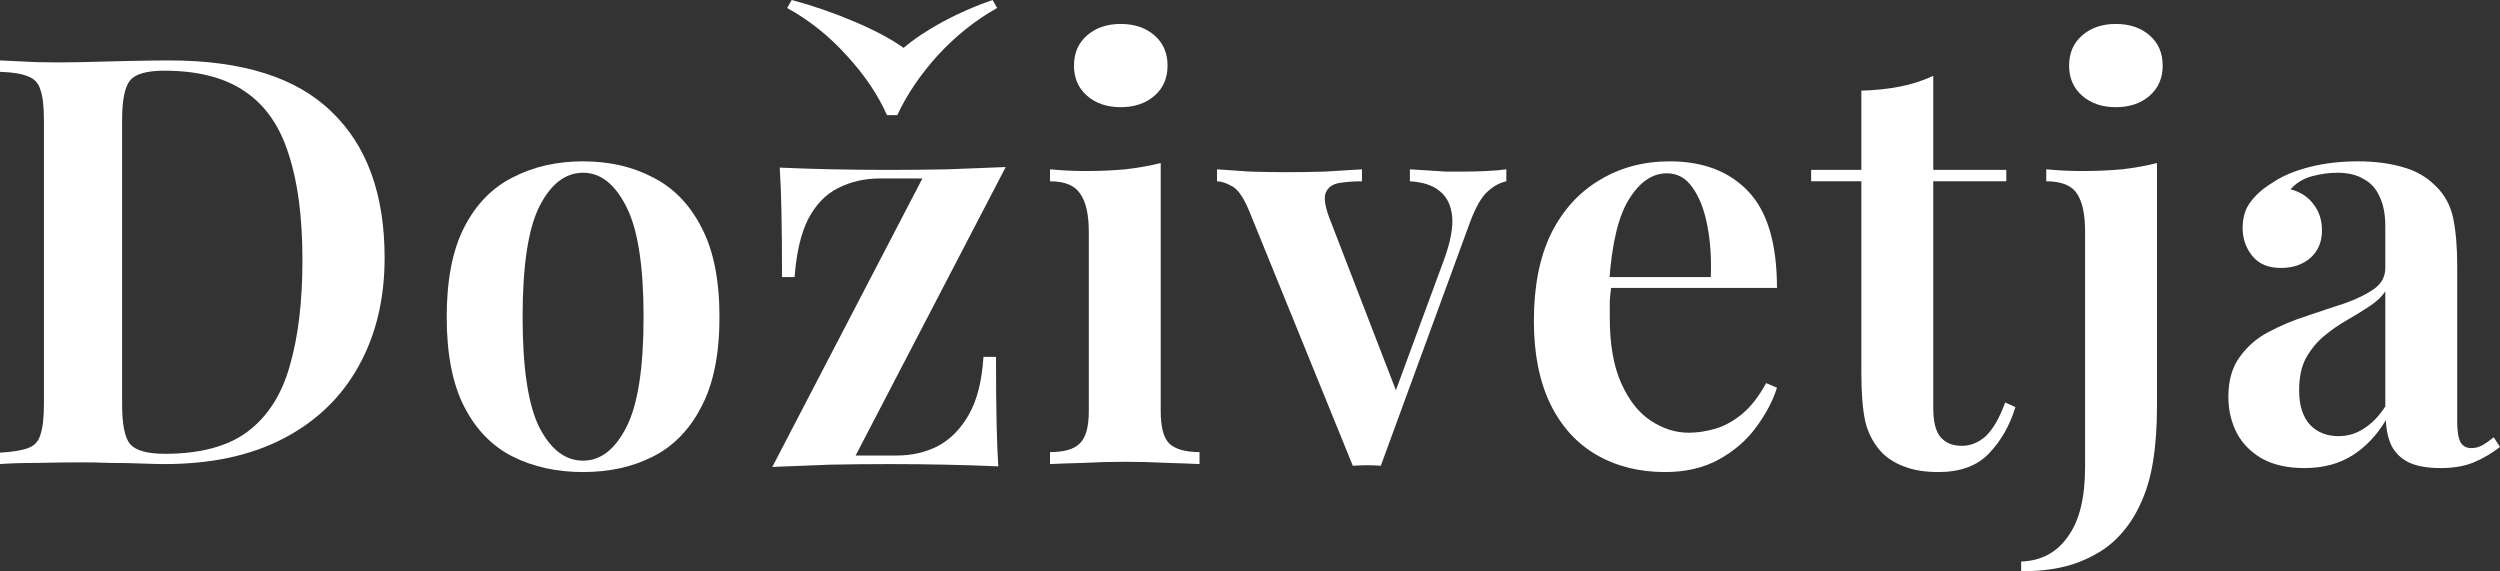 <svg width="814" height="186" viewBox="0 0 814 186" fill="none" xmlns="http://www.w3.org/2000/svg">
<rect x="0" y="0" width="814" height="186" fill="#333333" stroke="none"/>
<path d="M55.183 19.677C78.966 19.677 96.555 25.245 107.951 36.383C119.47 47.397 125.23 63.237 125.23 83.904C125.23 97.393 122.381 109.212 116.683 119.359C111.109 129.383 102.996 137.18 92.343 142.748C81.691 148.317 68.746 151.102 53.511 151.102C51.653 151.102 49.114 151.04 45.893 150.916C42.796 150.792 39.514 150.731 36.045 150.731C32.701 150.607 29.604 150.545 26.755 150.545C21.677 150.545 16.722 150.607 11.891 150.731C7.06 150.731 3.097 150.854 0 151.102V147.389C4.088 147.142 7.122 146.647 9.104 145.904C11.21 145.162 12.573 143.677 13.192 141.449C13.935 139.222 14.307 135.88 14.307 131.425V39.353C14.307 34.774 13.935 31.433 13.192 29.329C12.573 27.102 11.21 25.617 9.104 24.874C7.122 24.008 4.088 23.513 0 23.389V19.677C3.097 19.8 7.06 19.986 11.891 20.233C16.722 20.357 21.553 20.357 26.384 20.233C30.843 20.11 35.86 19.986 41.434 19.862C47.008 19.738 51.591 19.677 55.183 19.677ZM53.511 23.018C47.813 23.018 44.097 24.07 42.363 26.174C40.629 28.277 39.761 32.547 39.761 38.982V131.796C39.761 138.232 40.629 142.501 42.363 144.605C44.221 146.709 47.999 147.76 53.697 147.76C65.216 147.76 74.197 145.347 80.638 140.521C87.203 135.571 91.786 128.393 94.387 118.988C97.112 109.583 98.475 98.136 98.475 84.647C98.475 70.786 96.988 59.339 94.016 50.305C91.166 41.148 86.46 34.341 79.895 29.886C73.33 25.307 64.535 23.018 53.511 23.018Z" fill="white"/>
<path d="M189.854 52.533C198.401 52.533 205.957 54.266 212.522 57.73C219.211 61.072 224.475 66.455 228.315 73.88C232.279 81.305 234.261 91.082 234.261 103.21C234.261 115.337 232.279 125.114 228.315 132.539C224.475 139.964 219.211 145.347 212.522 148.689C205.957 152.03 198.401 153.701 189.854 153.701C181.307 153.701 173.689 152.03 167.001 148.689C160.312 145.347 155.047 139.964 151.207 132.539C147.368 125.114 145.448 115.337 145.448 103.21C145.448 91.082 147.368 81.305 151.207 73.88C155.047 66.455 160.312 61.072 167.001 57.73C173.689 54.266 181.307 52.533 189.854 52.533ZM189.854 56.245C184.032 56.245 179.263 59.958 175.547 67.383C171.955 74.685 170.159 86.627 170.159 103.21C170.159 119.792 171.955 131.735 175.547 139.036C179.263 146.337 184.032 149.988 189.854 149.988C195.552 149.988 200.259 146.337 203.975 139.036C207.691 131.735 209.549 119.792 209.549 103.21C209.549 86.627 207.691 74.685 203.975 67.383C200.259 59.958 195.552 56.245 189.854 56.245Z" fill="white"/>
<path d="M327.457 54.389L278.592 148.317H291.969C296.8 148.317 301.198 147.327 305.161 145.347C309.249 143.244 312.655 139.84 315.38 135.138C318.105 130.435 319.716 124.124 320.211 116.204H324.299C324.299 124.866 324.361 132.044 324.485 137.737C324.608 143.429 324.794 148.132 325.042 151.844C319.468 151.597 313.646 151.411 307.577 151.287C301.631 151.164 295.685 151.102 289.74 151.102C283.423 151.102 276.981 151.164 270.416 151.287C263.851 151.535 257.534 151.782 251.465 152.03L300.33 58.102H286.581C281.503 58.102 276.919 59.154 272.832 61.258C268.868 63.237 265.648 66.579 263.17 71.281C260.817 75.86 259.33 82.172 258.711 90.216H254.623C254.623 81.429 254.561 74.251 254.438 68.683C254.314 62.99 254.128 58.287 253.88 54.575C259.454 54.822 265.214 55.008 271.16 55.132C277.229 55.255 283.237 55.317 289.182 55.317C295.5 55.317 301.941 55.255 308.506 55.132C315.071 54.884 321.388 54.637 327.457 54.389ZM323.184 0L324.67 2.599C317.61 6.559 311.169 11.695 305.347 18.006C299.649 24.317 295.252 30.814 292.155 37.497H288.811C285.838 30.814 281.441 24.317 275.619 18.006C269.921 11.695 263.48 6.559 256.296 2.599L257.782 0C264.719 1.856 271.531 4.208 278.22 7.054C284.909 9.9 290.235 12.746 294.199 15.593C297.543 12.746 301.817 9.9 307.019 7.054C312.346 4.208 317.734 1.856 323.184 0Z" fill="white"/>
<path d="M364.921 7.796C369.38 7.796 373.034 9.034 375.883 11.509C378.732 13.984 380.157 17.264 380.157 21.347C380.157 25.431 378.732 28.711 375.883 31.186C373.034 33.661 369.38 34.898 364.921 34.898C360.462 34.898 356.808 33.661 353.959 31.186C351.11 28.711 349.685 25.431 349.685 21.347C349.685 17.264 351.11 13.984 353.959 11.509C356.808 9.034 360.462 7.796 364.921 7.796ZM377.927 53.09V133.838C377.927 139.036 378.856 142.563 380.714 144.419C382.696 146.275 385.979 147.204 390.562 147.204V151.102C388.332 150.978 384.926 150.854 380.343 150.731C375.759 150.483 371.114 150.359 366.407 150.359C361.824 150.359 357.179 150.483 352.472 150.731C347.765 150.854 344.235 150.978 341.882 151.102V147.204C346.465 147.204 349.685 146.275 351.543 144.419C353.525 142.563 354.516 139.036 354.516 133.838V75.551C354.516 69.858 353.587 65.713 351.729 63.114C349.995 60.391 346.713 59.03 341.882 59.03V55.132C345.845 55.503 349.685 55.689 353.401 55.689C357.984 55.689 362.32 55.503 366.407 55.132C370.619 54.637 374.459 53.956 377.927 53.09Z" fill="white"/>
<path d="M490.46 55.132V59.03C488.107 59.525 485.877 60.824 483.772 62.928C481.79 65.032 479.87 68.745 478.012 74.066L449.584 151.659C448.098 151.535 446.611 151.473 445.125 151.473C443.638 151.473 442.09 151.535 440.48 151.659L407.036 69.425C405.178 64.723 403.258 61.814 401.276 60.701C399.294 59.587 397.622 59.03 396.259 59.03V55.132C399.727 55.379 403.32 55.627 407.036 55.874C410.752 55.998 414.839 56.06 419.298 56.06C423.138 56.06 427.164 55.998 431.376 55.874C435.711 55.627 439.737 55.379 443.453 55.132V59.03C440.728 59.03 438.25 59.216 436.021 59.587C433.915 59.958 432.49 60.948 431.747 62.557C431.004 64.042 431.314 66.703 432.676 70.539L454.972 128.269L453.3 130.311L470.208 84.461C472.314 78.645 473.181 73.942 472.809 70.353C472.438 66.764 471.075 64.042 468.722 62.186C466.492 60.329 463.271 59.277 459.06 59.03V55.132C461.166 55.255 463.148 55.379 465.006 55.503C466.987 55.627 468.907 55.751 470.765 55.874C472.747 55.874 474.605 55.874 476.339 55.874C478.941 55.874 481.48 55.812 483.957 55.689C486.559 55.565 488.726 55.379 490.46 55.132Z" fill="white"/>
<path d="M543.652 52.533C554.552 52.533 563.099 55.812 569.292 62.371C575.486 68.93 578.582 79.387 578.582 93.743H515.967L515.782 90.216H557.03C557.277 84.152 556.906 78.583 555.915 73.509C554.924 68.311 553.313 64.166 551.084 61.072C548.978 57.978 546.191 56.431 542.723 56.431C538.016 56.431 533.928 59.216 530.46 64.784C526.992 70.23 524.824 79.202 523.957 91.701L524.7 92.814C524.452 94.423 524.267 96.156 524.143 98.012C524.143 99.868 524.143 101.725 524.143 103.581C524.143 112.12 525.381 119.174 527.859 124.743C530.336 130.311 533.557 134.395 537.52 136.994C541.484 139.593 545.572 140.892 549.783 140.892C552.632 140.892 555.543 140.459 558.516 139.593C561.489 138.727 564.4 137.118 567.249 134.766C570.098 132.415 572.699 129.074 575.052 124.743L578.582 126.228C577.22 130.559 574.928 134.89 571.708 139.222C568.611 143.429 564.585 146.894 559.631 149.617C554.676 152.339 548.854 153.701 542.165 153.701C533.742 153.701 526.31 151.844 519.869 148.132C513.428 144.419 508.412 138.912 504.819 131.611C501.227 124.186 499.431 115.152 499.431 104.509C499.431 93.248 501.289 83.78 505.005 76.108C508.845 68.435 514.109 62.619 520.798 58.659C527.487 54.575 535.105 52.533 543.652 52.533Z" fill="white"/>
<path d="M629.47 24.689V55.317H653.253V59.03H629.47V132.91C629.47 137.365 630.275 140.521 631.886 142.377C633.496 144.234 635.787 145.162 638.76 145.162C641.609 145.162 644.211 144.11 646.564 142.006C648.917 139.778 651.023 136.128 652.881 131.054L656.226 132.539C654.368 138.603 651.457 143.677 647.493 147.76C643.653 151.721 638.203 153.701 631.142 153.701C626.931 153.701 623.339 153.144 620.366 152.03C617.517 151.04 615.04 149.555 612.934 147.575C610.209 144.729 608.351 141.325 607.36 137.365C606.493 133.405 606.059 128.146 606.059 121.587V59.03H589.709V55.317H606.059V29.515C610.519 29.391 614.668 28.958 618.508 28.216C622.348 27.473 626.002 26.297 629.47 24.689Z" fill="white"/>
<path d="M658.092 186V182.844C664.657 182.597 669.736 179.874 673.328 174.677C677.044 169.603 678.902 162.054 678.902 152.03V75.365C678.902 69.796 678.035 65.713 676.301 63.114C674.567 60.391 671.222 59.03 666.268 59.03V55.132C670.231 55.503 674.071 55.689 677.787 55.689C682.494 55.689 686.892 55.503 690.979 55.132C695.067 54.637 698.845 53.956 702.313 53.09V132.353C702.313 139.036 701.88 145.038 701.013 150.359C700.145 155.681 698.721 160.383 696.739 164.467C694.881 168.551 692.342 172.202 689.121 175.419C686.024 178.513 681.937 181.05 676.858 183.03C671.78 185.01 665.524 186 658.092 186ZM688.935 7.796C693.395 7.796 697.049 9.034 699.898 11.509C702.747 13.984 704.171 17.264 704.171 21.347C704.171 25.431 702.747 28.711 699.898 31.186C697.049 33.661 693.395 34.898 688.935 34.898C684.476 34.898 680.822 33.661 677.973 31.186C675.124 28.711 673.7 25.431 673.7 21.347C673.7 17.264 675.124 13.984 677.973 11.509C680.822 9.034 684.476 7.796 688.935 7.796Z" fill="white"/>
<path d="M750.27 152.401C744.944 152.401 740.423 151.411 736.707 149.431C732.991 147.327 730.204 144.543 728.346 141.078C726.488 137.489 725.559 133.529 725.559 129.198C725.559 123.876 726.797 119.545 729.275 116.204C731.752 112.739 734.911 110.016 738.75 108.036C742.714 105.932 746.864 104.2 751.199 102.838C755.535 101.353 759.622 99.992 763.462 98.754C767.302 97.393 770.461 95.846 772.938 94.114C775.415 92.381 776.654 90.092 776.654 87.246V73.695C776.654 69.734 776.035 66.517 774.796 64.042C773.681 61.443 771.947 59.525 769.594 58.287C767.364 56.926 764.515 56.245 761.047 56.245C758.445 56.245 755.72 56.617 752.871 57.359C750.022 58.102 747.669 59.525 745.811 61.629C749.031 62.495 751.509 64.104 753.243 66.455C755.101 68.806 756.03 71.653 756.03 74.994C756.03 78.83 754.729 81.862 752.128 84.09C749.651 86.194 746.492 87.246 742.652 87.246C738.565 87.246 735.468 85.946 733.362 83.347C731.257 80.749 730.204 77.717 730.204 74.251C730.204 70.786 731.071 67.94 732.805 65.713C734.539 63.361 736.954 61.258 740.051 59.401C743.148 57.297 747.112 55.627 751.942 54.389C756.773 53.152 762.038 52.533 767.736 52.533C773.186 52.533 778.017 53.152 782.228 54.389C786.44 55.503 790.032 57.545 793.004 60.515C795.977 63.361 797.897 66.888 798.764 71.096C799.631 75.303 800.065 80.439 800.065 86.503V137.365C800.065 140.459 800.437 142.687 801.18 144.048C801.923 145.285 803.1 145.904 804.71 145.904C805.949 145.904 807.125 145.595 808.24 144.976C809.355 144.357 810.594 143.491 811.956 142.377L814 145.533C811.275 147.637 808.426 149.307 805.453 150.545C802.48 151.782 798.888 152.401 794.677 152.401C790.341 152.401 786.873 151.782 784.272 150.545C781.794 149.307 779.936 147.513 778.698 145.162C777.583 142.81 776.964 140.026 776.84 136.808C773.867 141.758 770.213 145.595 765.877 148.317C761.542 151.04 756.34 152.401 750.27 152.401ZM761.418 142.006C764.391 142.006 767.116 141.202 769.594 139.593C772.195 137.984 774.548 135.571 776.654 132.353V94.856C775.415 96.713 773.619 98.383 771.266 99.868C769.036 101.353 766.621 102.838 764.019 104.323C761.418 105.808 758.941 107.541 756.587 109.521C754.358 111.377 752.438 113.729 750.828 116.575C749.341 119.297 748.598 122.824 748.598 127.156C748.598 131.982 749.775 135.695 752.128 138.293C754.482 140.768 757.578 142.006 761.418 142.006Z" fill="white"/>
</svg>
